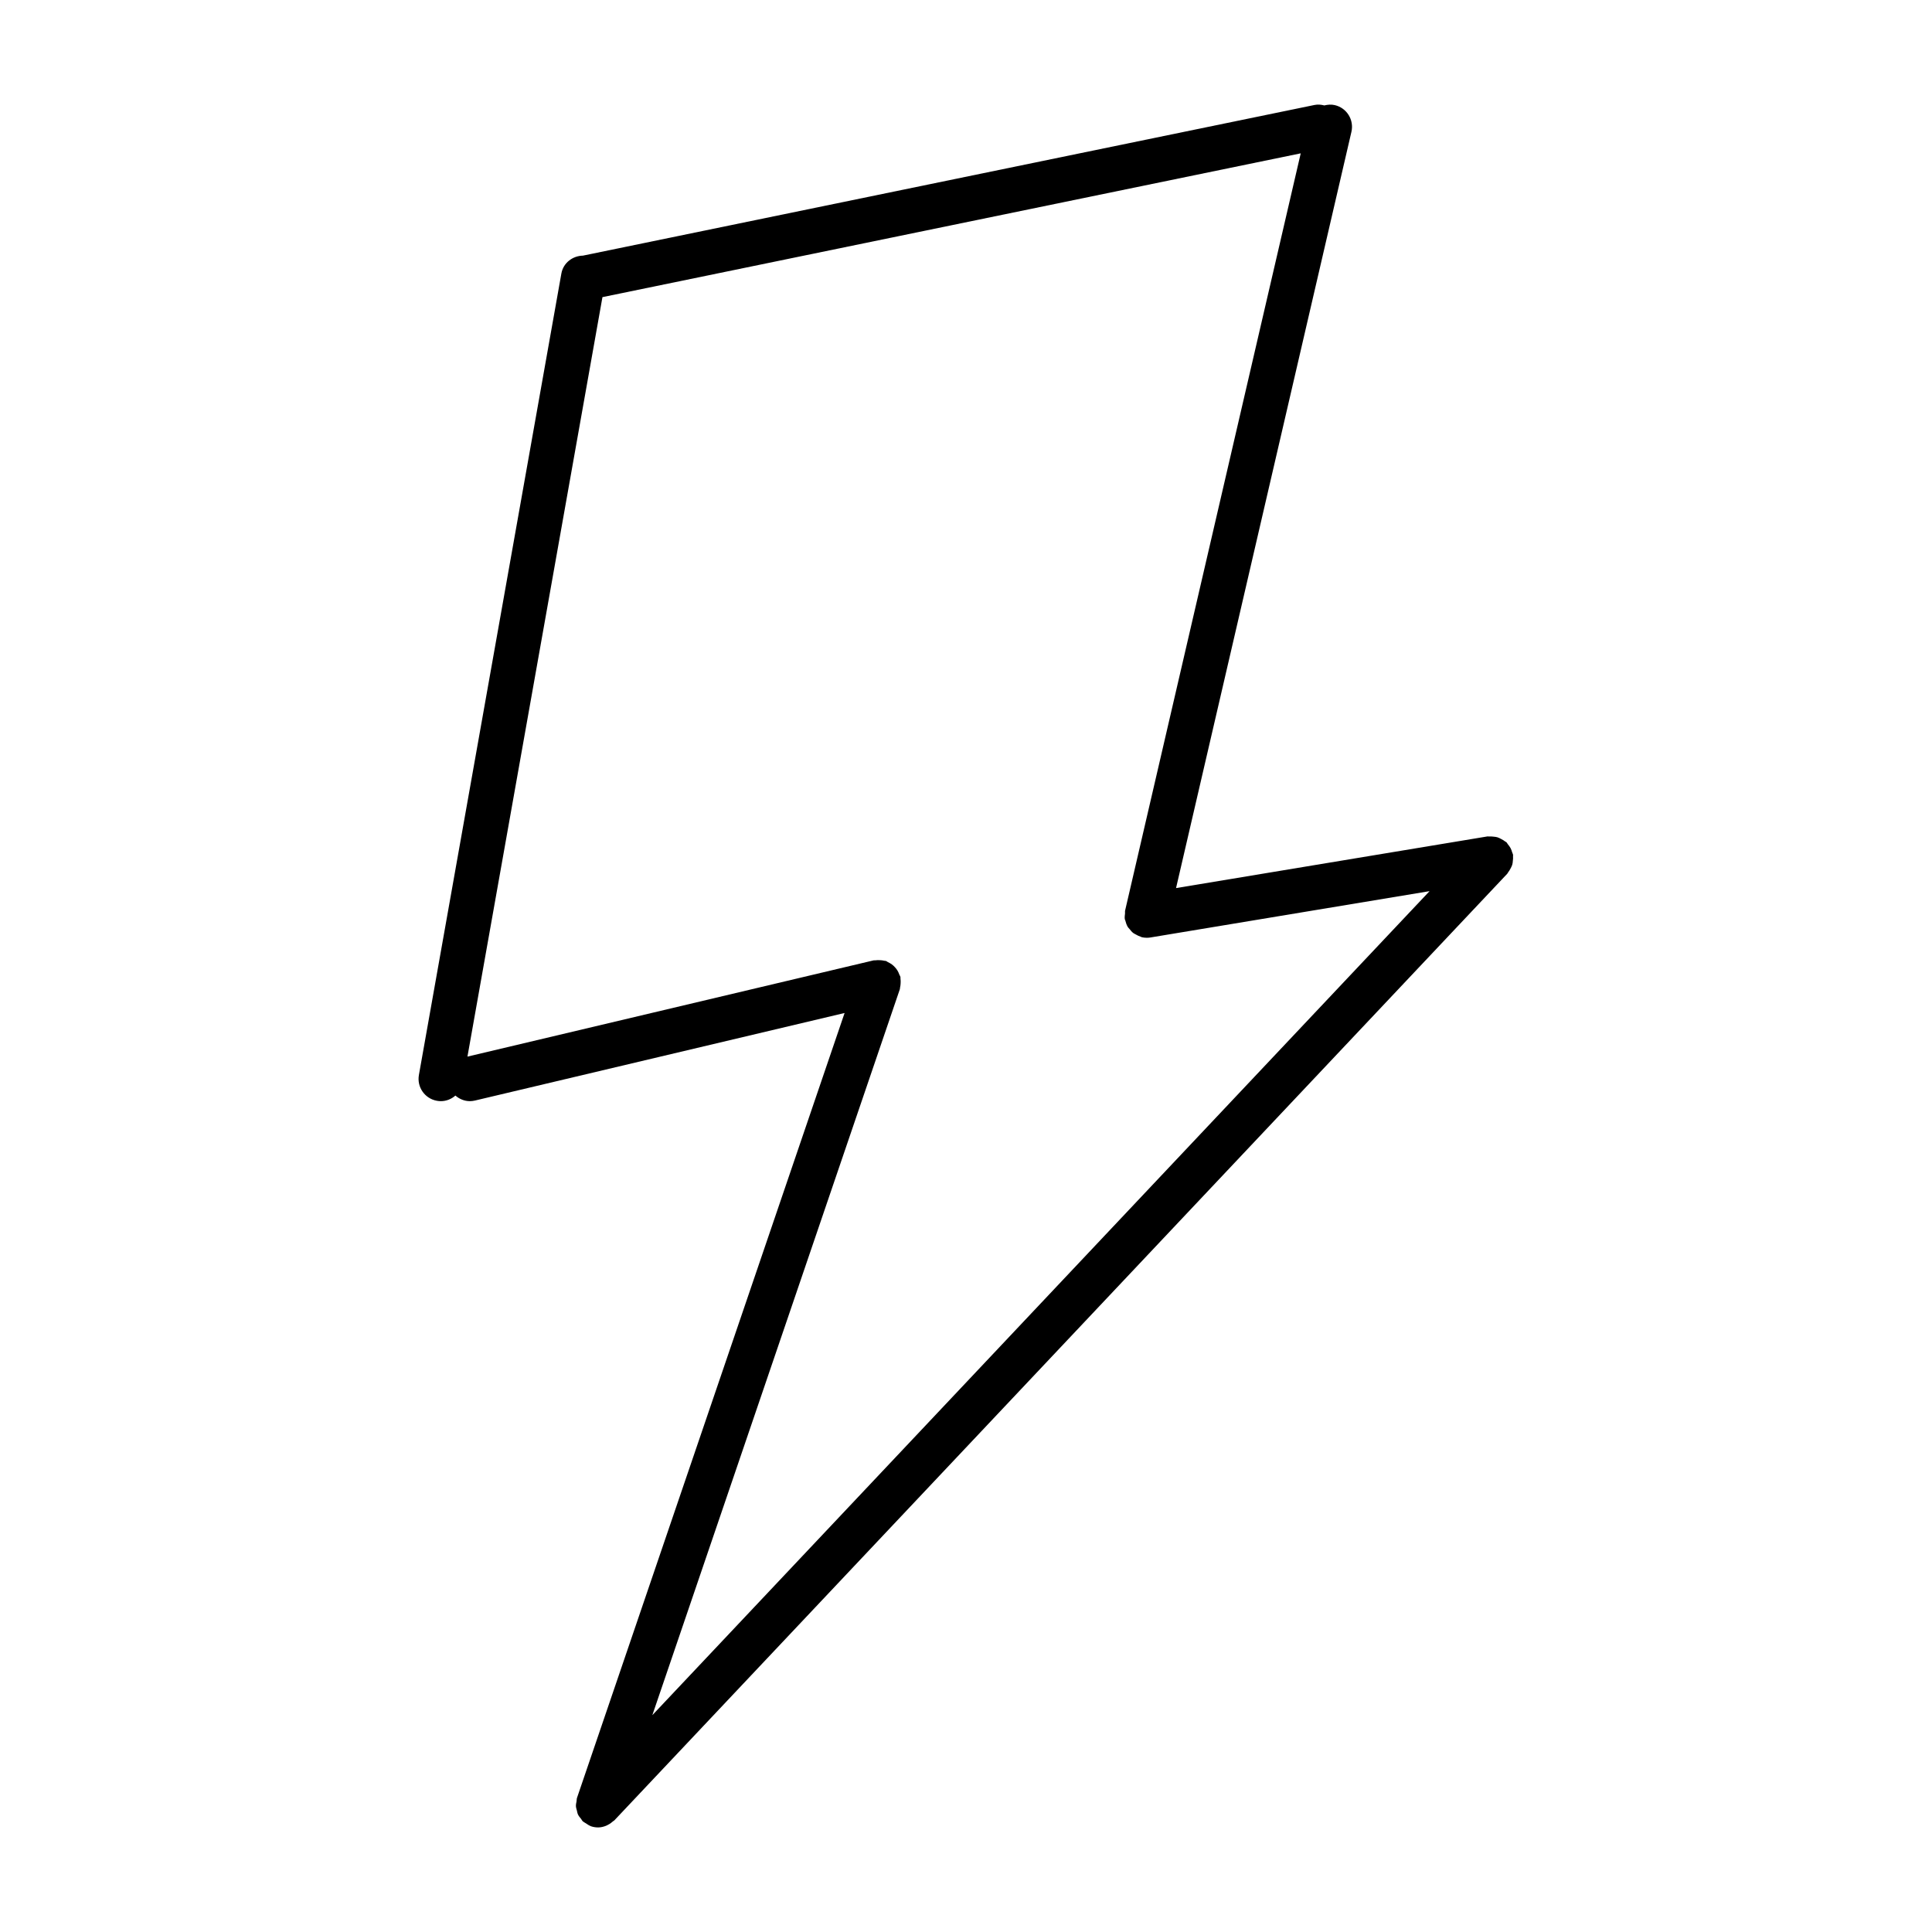 <?xml version="1.0" encoding="UTF-8"?>
<!-- Uploaded to: ICON Repo, www.iconrepo.com, Generator: ICON Repo Mixer Tools -->
<svg fill="#000000" width="800px" height="800px" version="1.1" viewBox="144 144 512 512" xmlns="http://www.w3.org/2000/svg">
 <path d="m544.29 374.2c0.172-0.34 0.355-0.652 0.465-1.008 0.109-0.34 0.133-0.691 0.164-1.055 0.047-0.41 0.094-0.812 0.047-1.219-0.016-0.133 0.039-0.25 0.016-0.387-0.039-0.234-0.18-0.426-0.242-0.652-0.117-0.395-0.234-0.762-0.434-1.133-0.188-0.355-0.434-0.66-0.684-0.969-0.156-0.18-0.234-0.41-0.418-0.582-0.102-0.094-0.234-0.125-0.348-0.211-0.301-0.242-0.621-0.426-0.969-0.605-0.348-0.188-0.684-0.371-1.055-0.488-0.332-0.102-0.668-0.125-1.008-0.164-0.426-0.047-0.828-0.086-1.25-0.047-0.133 0.008-0.25-0.039-0.395-0.016l-82.516 13.688 46.477-200.41c0.738-3.172-1.234-6.352-4.418-7.086-0.953-0.219-1.875-0.133-2.762 0.086-0.844-0.219-1.73-0.309-2.629-0.117l-193.85 39.922c-2.762 0.062-5.211 1.93-5.715 4.746l-37.754 212.39c-0.574 3.203 1.566 6.273 4.777 6.84 0.348 0.062 0.699 0.094 1.039 0.094 1.457 0 2.801-0.551 3.856-1.48 1.055 0.914 2.394 1.48 3.832 1.48 0.449 0 0.906-0.055 1.363-0.164l97.945-23.199-70.918 208.01c-0.102 0.301-0.062 0.59-0.117 0.891-0.078 0.441-0.188 0.859-0.164 1.309 0.016 0.395 0.156 0.754 0.25 1.141 0.094 0.355 0.133 0.715 0.293 1.055 0.195 0.426 0.504 0.77 0.805 1.141 0.172 0.211 0.27 0.48 0.48 0.676 0.016 0.023 0.047 0.023 0.07 0.047 0.219 0.195 0.512 0.316 0.762 0.488 0.395 0.262 0.77 0.543 1.203 0.699 0.039 0.016 0.062 0.047 0.102 0.062 0.637 0.211 1.273 0.316 1.906 0.316 0.723 0 1.41-0.164 2.07-0.426 0.195-0.07 0.371-0.172 0.566-0.277 0.488-0.242 0.93-0.551 1.332-0.93 0.102-0.094 0.227-0.125 0.324-0.219l236.65-250.89c0.102-0.102 0.125-0.234 0.211-0.34 0.266-0.316 0.449-0.656 0.637-1.008zm-276.41 49.812 35.777-201.27 185.05-38.105-46.523 200.6c-0.008 0.008-0.008 0.023-0.008 0.031l-0.008 0.023c-0.062 0.27 0 0.52-0.023 0.789-0.047 0.496-0.141 0.992-0.055 1.512 0 0.008 0.008 0.016 0.008 0.023 0.023 0.125 0.102 0.219 0.125 0.34 0.148 0.605 0.348 1.188 0.652 1.699 0.117 0.195 0.301 0.348 0.449 0.527 0.301 0.387 0.598 0.762 0.984 1.062 0.211 0.164 0.465 0.27 0.699 0.402 0.41 0.234 0.82 0.449 1.266 0.582 0.109 0.031 0.188 0.109 0.309 0.141 0.441 0.102 0.867 0.148 1.309 0.148h0.023 0.016 0.016c0.316 0 0.621-0.023 0.945-0.078l73.957-12.273-205.97 218.37 65.59-192.38c0.055-0.156 0.016-0.309 0.062-0.465 0.094-0.387 0.133-0.762 0.148-1.156 0.016-0.41 0.023-0.797-0.039-1.18-0.023-0.156 0.023-0.309-0.016-0.465-0.047-0.211-0.188-0.371-0.27-0.574-0.141-0.387-0.293-0.746-0.504-1.102-0.195-0.324-0.418-0.598-0.66-0.867-0.25-0.285-0.512-0.527-0.82-0.754-0.332-0.25-0.676-0.441-1.047-0.613-0.188-0.094-0.332-0.242-0.535-0.316-0.148-0.047-0.301-0.016-0.441-0.055-0.402-0.102-0.805-0.141-1.219-0.156-0.387-0.008-0.746-0.016-1.125 0.039-0.164 0.023-0.324-0.023-0.48 0.016z"/>
</svg>